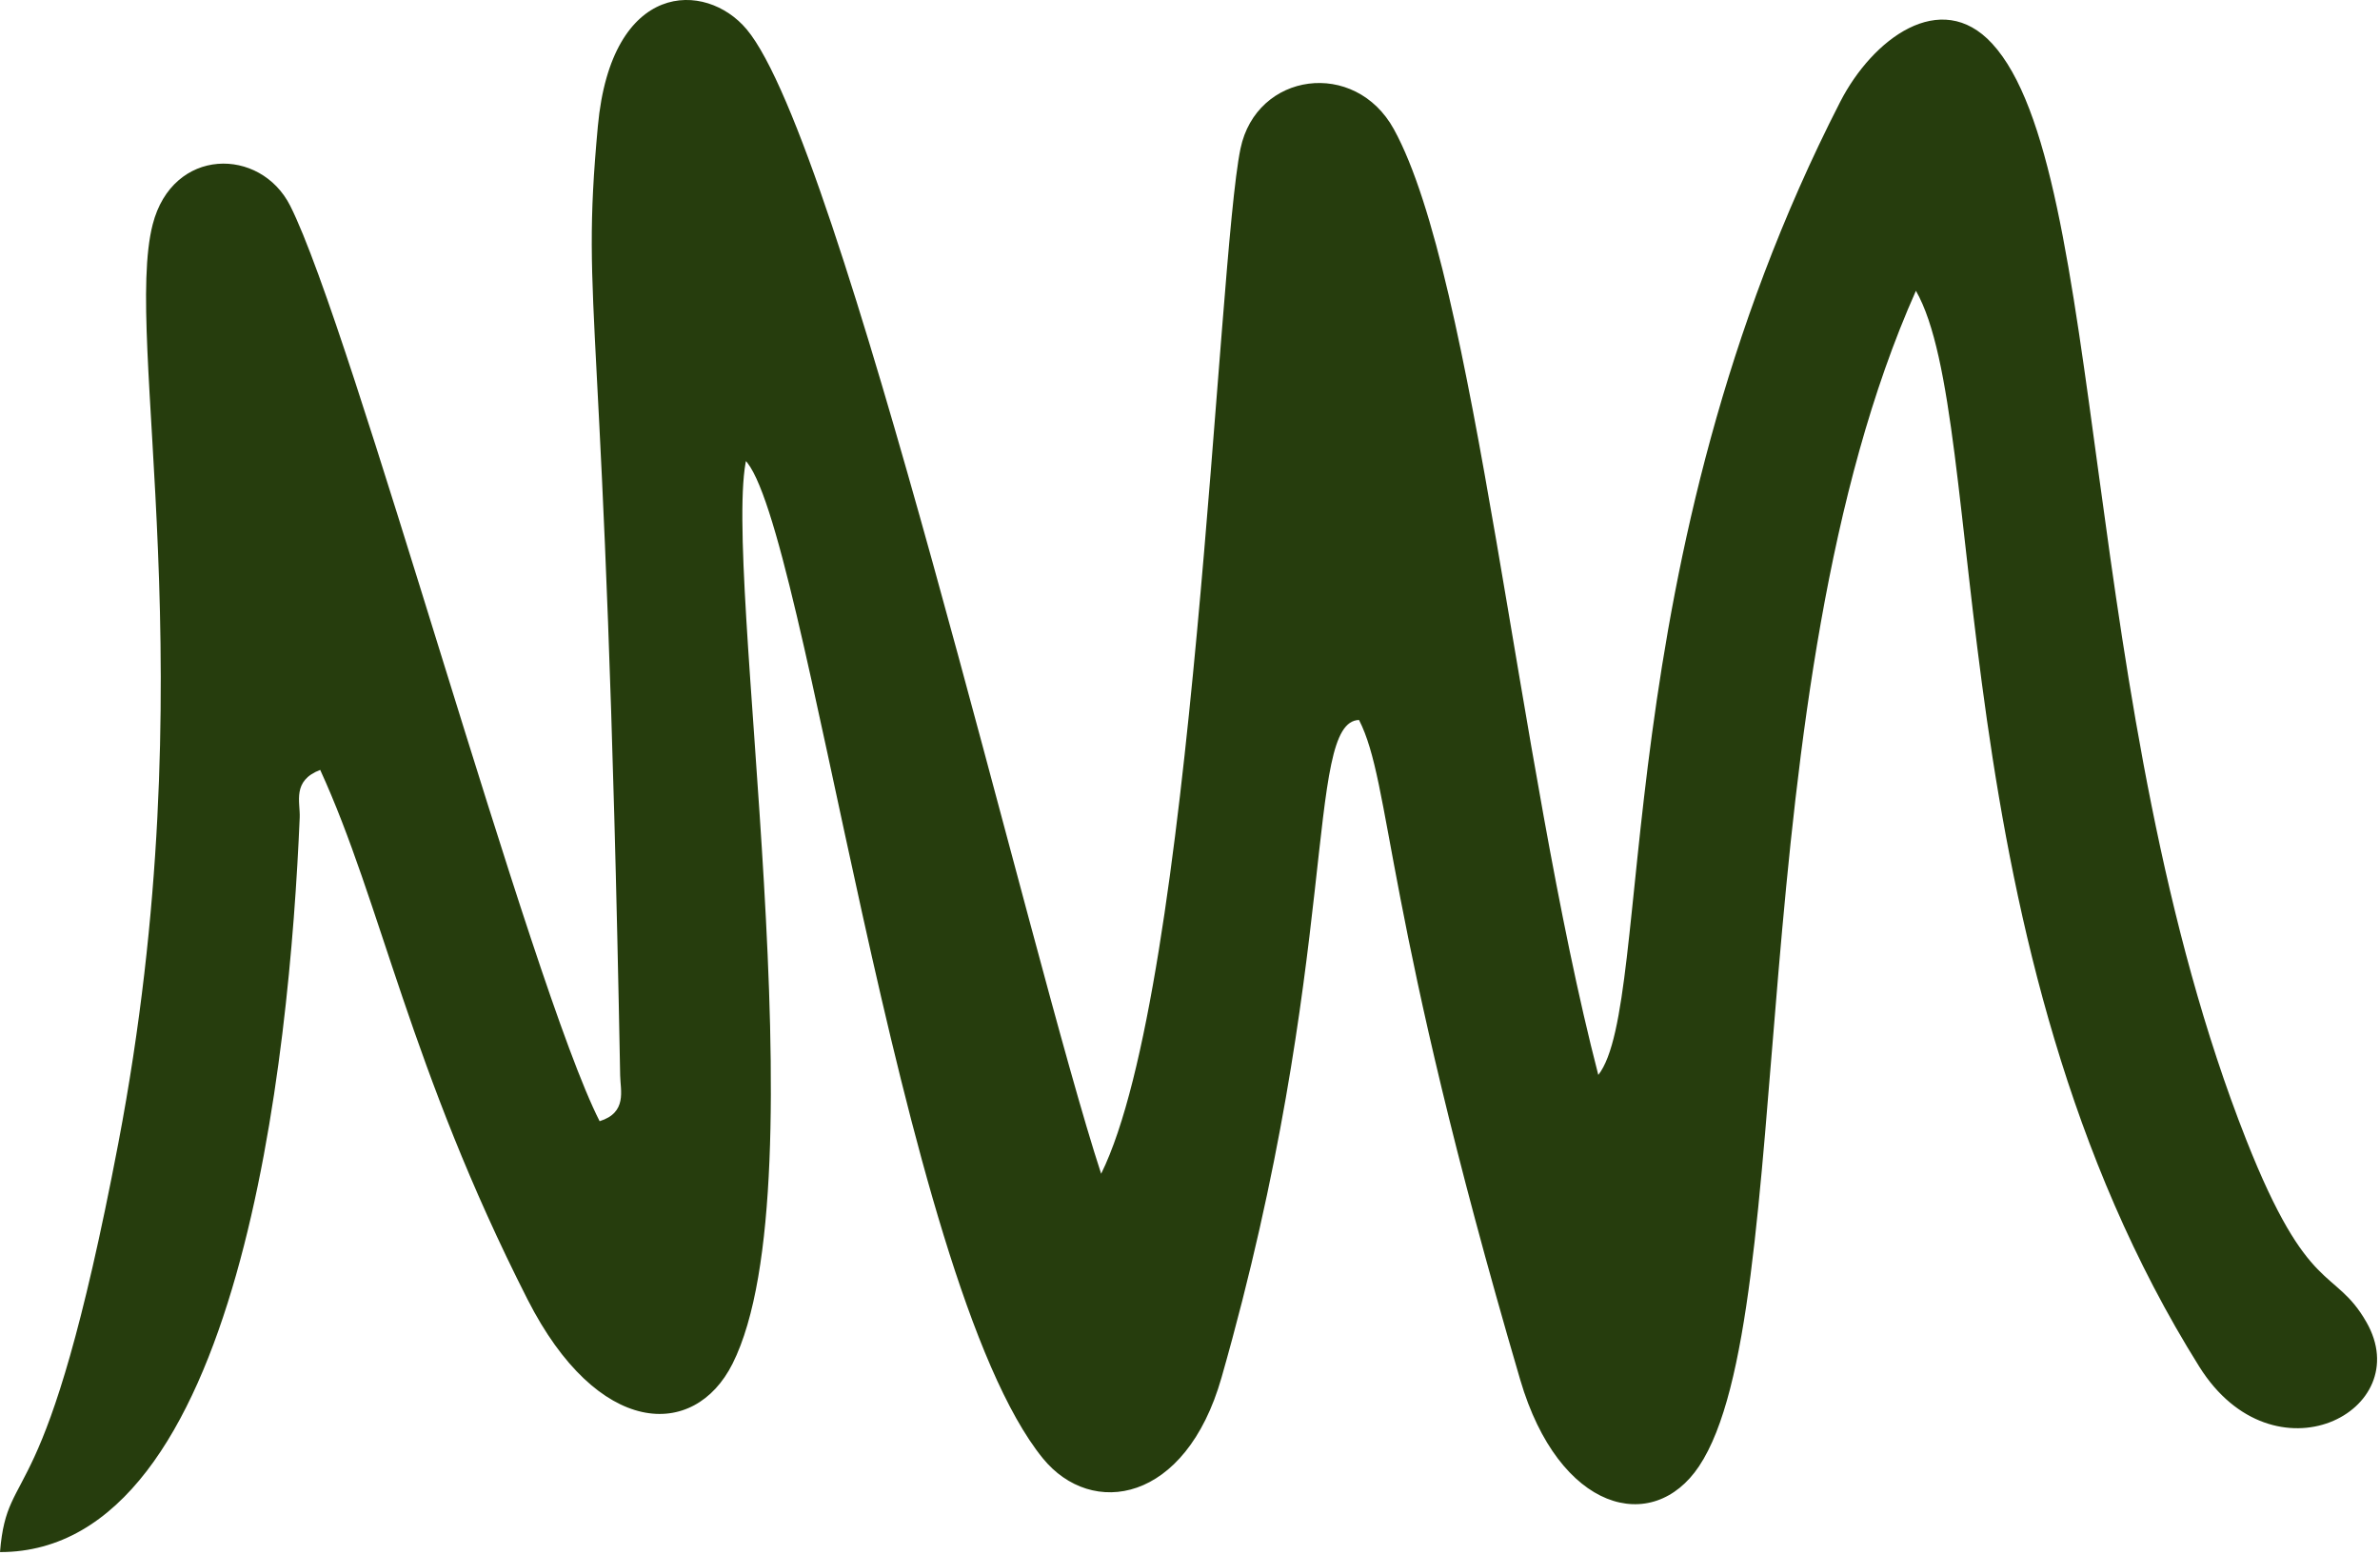 <svg width="577" height="377" viewBox="0 0 577 377" fill="none" xmlns="http://www.w3.org/2000/svg">
<g clip-path="url(#clip0_542_376)">
<path d="M181.03 110.871C174.73 137.041 199.62 286.651 177.6 330.521C168.3 349.051 144.89 348.401 127.88 314.921C99.37 258.821 92.43 218.871 77.63 186.611C70.75 189.231 72.82 194.401 72.66 198.161C70.2 256.321 58.22 376.191 0 376.191C1.84 353.551 10.96 370.011 28.68 277.121C50.42 163.211 29.83 82.501 37.01 54.421C41.84 35.561 63.14 35.581 70.36 49.881C85.43 79.741 128.63 238.921 145.37 271.751C152.11 269.661 150.41 264.301 150.35 260.691C146.82 69.431 140.62 77.341 144.94 30.611C148.21 -4.869 171.13 -4.709 181.03 7.121C203.89 34.441 249.79 232.141 266.96 284.491C289.46 239.021 295.11 63.111 300.74 36.031C304.61 17.451 328.51 14.181 337.94 31.341C357.67 67.271 367.8 184.501 387.49 260.541C401.23 243.021 388.9 136.351 446.12 24.711C453.95 9.431 470.47 -2.979 482.94 10.531C511.1 41.041 503.59 172.391 544.56 276.231C559.68 314.551 565.98 306.981 573.69 320.421C586.07 341.971 551.24 360.061 533.19 331.251C469.45 229.531 482.55 101.961 464.49 70.481C421.14 167.811 436.49 318.541 411.92 355.371C400.72 372.161 377.97 366.481 368.56 334.431C335.21 220.841 337.48 190.211 329.48 174.501C316.17 174.901 325.18 232.071 296.14 333.901C287.45 364.371 264.65 367.991 252.82 353.461C217.65 310.231 195.43 125.671 180.49 111.381L181.02 110.871H181.03Z" fill="#263D0D"/>
</g>
<defs>
<clipPath id="clip0_542_376">
<rect width="576.3" height="376.19" fill="white"/>
</clipPath>
</defs>
</svg>
